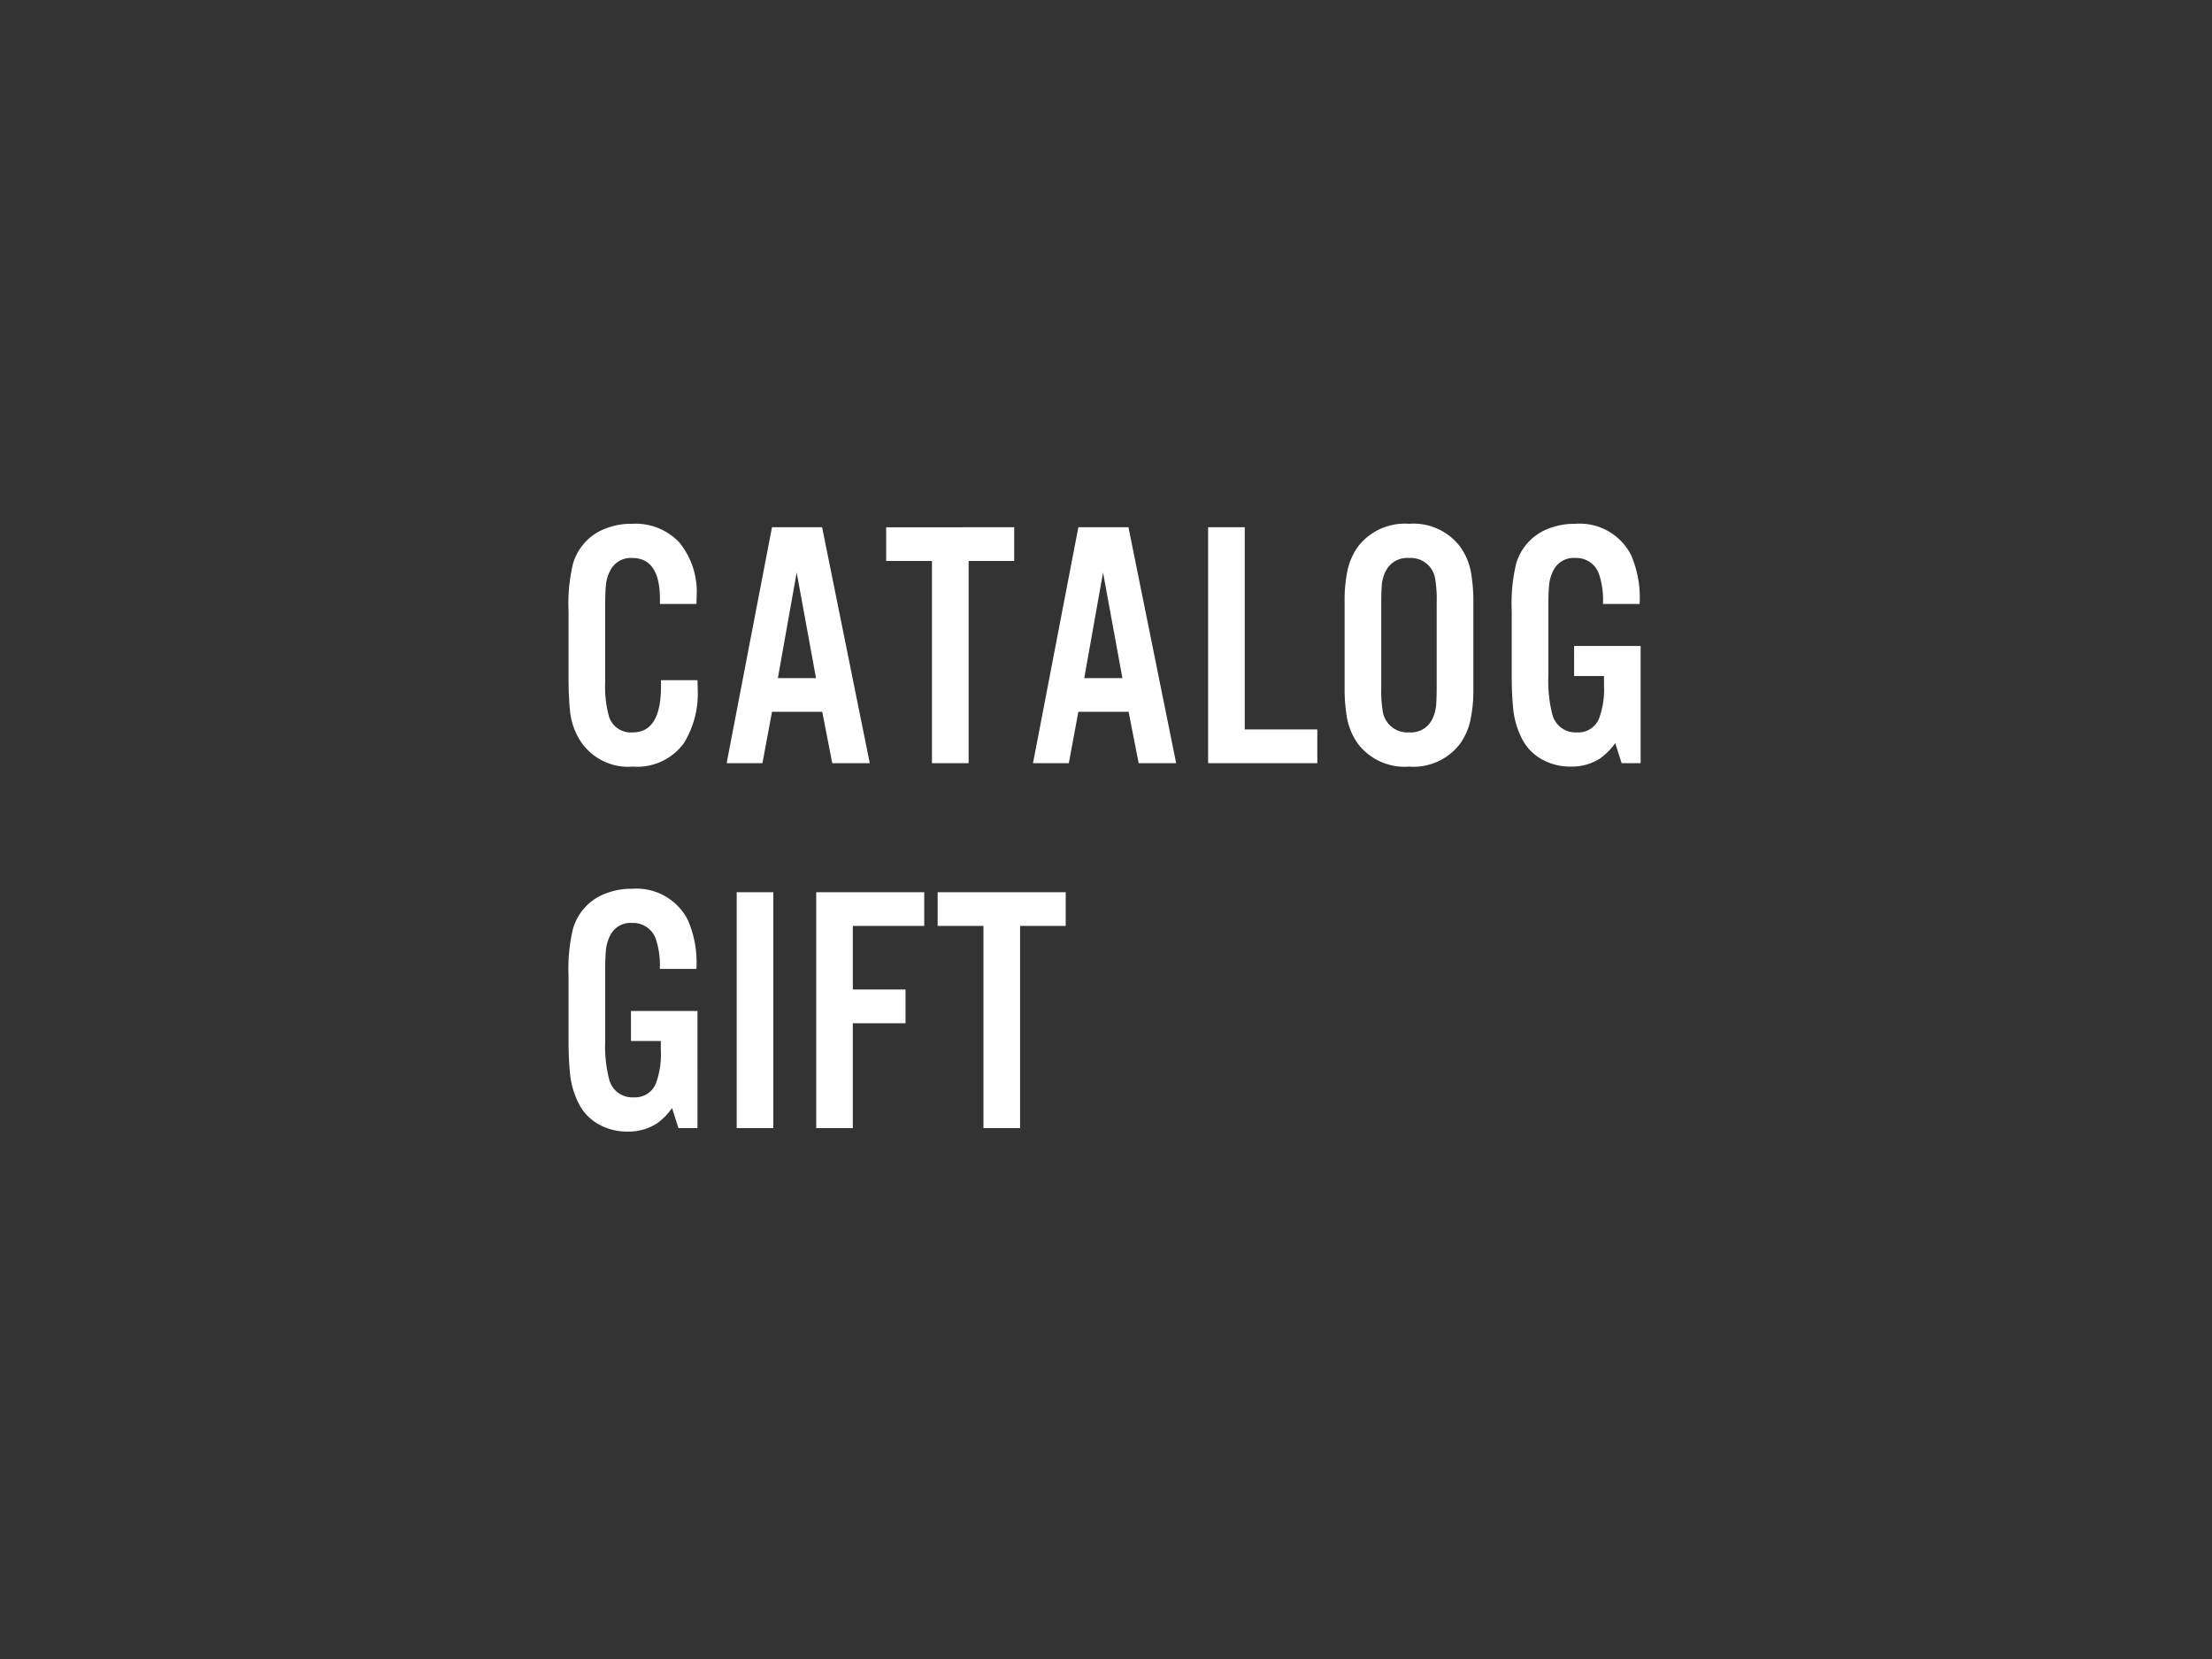 <svg xmlns="http://www.w3.org/2000/svg" width="200" height="150" viewBox="0 0 200 150"><rect x="0" y="0" width="200" height="150" fill="#333333" stroke="none"/><g transform="translate(-1705 891)"><rect width="200" height="150" transform="translate(1705 -891)" fill="none"/><path d="M12.969-14.391h-3.3v-.437q0-3.719-2.5-3.719A2.07,2.07,0,0,0,5.219-17.5a3.7,3.7,0,0,0-.437,1.406q-.062.719-.062,1.656v7.094a9.964,9.964,0,0,0,.359,3.188A2.076,2.076,0,0,0,7.219-2.781q2.547,0,2.547-4.187V-7.5h3.3q.016.547.016.8A8.513,8.513,0,0,1,11.828-1.8,5.225,5.225,0,0,1,7.219.313,5.169,5.169,0,0,1,2.438-2.062,6.214,6.214,0,0,1,1.531-4.8q-.125-1.25-.125-3V-13.75A15.575,15.575,0,0,1,1.8-18a4.842,4.842,0,0,1,2.5-3.016,6.346,6.346,0,0,1,2.875-.625,5.424,5.424,0,0,1,4.234,1.672,7.044,7.044,0,0,1,1.578,4.891Q12.984-14.828,12.969-14.391Zm11.374,9.75H19.8L18.937,0H15.7L19.8-21.328h4.531L28.64,0H25.249Zm-.562-3.047-1.75-9.547-1.7,9.547Zm13.8-10.594V0H34.264V-18.281H30.124v-3.047H41.7v3.047ZM52.045-4.641H47.5L46.639,0H43.4L47.5-21.328h4.531L56.342,0H52.951Zm-.562-3.047-1.75-9.547-1.7,9.547ZM62.544-21.328V-3.047h6.562V0H59.232V-21.328Zm20.671,6.781v7.766a13.03,13.03,0,0,1-.281,2.969A5.816,5.816,0,0,1,82-1.734,5.294,5.294,0,0,1,77.4.313a5.312,5.312,0,0,1-4.609-2.047,5.876,5.876,0,0,1-1.016-2.437,15.7,15.7,0,0,1-.2-2.609v-7.766a13.03,13.03,0,0,1,.281-2.969,5.816,5.816,0,0,1,.938-2.078A5.337,5.337,0,0,1,77.4-21.641,5.294,5.294,0,0,1,82-19.594a5.614,5.614,0,0,1,1.016,2.438A15.7,15.7,0,0,1,83.216-14.547Zm-8.328.063v7.641a11.447,11.447,0,0,0,.125,2.094A2.254,2.254,0,0,0,77.4-2.781a2.136,2.136,0,0,0,2.078-1.156,3.376,3.376,0,0,0,.375-1.375q.047-.625.047-1.531v-7.641a11.574,11.574,0,0,0-.125-2.109A2.228,2.228,0,0,0,77.4-18.547a2.15,2.15,0,0,0-2.094,1.156,3.349,3.349,0,0,0-.375,1.359Q74.887-15.391,74.887-14.484Zm17.437,3.891H98.34V0H96.621l-.578-1.812A5.9,5.9,0,0,1,94.715-.453a4.708,4.708,0,0,1-2.687.766,5.218,5.218,0,0,1-2.633-.664,4.428,4.428,0,0,1-1.773-1.836A7.574,7.574,0,0,1,86.809-5q-.125-1.281-.125-2.875V-13.75A15.575,15.575,0,0,1,87.074-18a4.832,4.832,0,0,1,2.5-3.016,6.408,6.408,0,0,1,2.875-.625A5.2,5.2,0,0,1,97.481-18.8a9.692,9.692,0,0,1,.766,4.406H94.934a7.376,7.376,0,0,0-.375-2.75,2.168,2.168,0,0,0-2.125-1.406,2.044,2.044,0,0,0-1.969,1.094,3.653,3.653,0,0,0-.406,1.406q-.062.7-.062,1.656v6.516a12,12,0,0,0,.359,3.469A2.155,2.155,0,0,0,92.59-2.781a2.013,2.013,0,0,0,2-1.281,7.619,7.619,0,0,0,.438-2.953v-.859h-2.7Zm-85.277,33h6.016V33H11.344l-.578-1.812a5.9,5.9,0,0,1-1.328,1.359,4.708,4.708,0,0,1-2.687.766,5.218,5.218,0,0,1-2.633-.664,4.428,4.428,0,0,1-1.773-1.836A7.574,7.574,0,0,1,1.531,28q-.125-1.281-.125-2.875V19.25A15.575,15.575,0,0,1,1.8,15a4.832,4.832,0,0,1,2.5-3.016,6.408,6.408,0,0,1,2.875-.625A5.2,5.2,0,0,1,12.2,14.2a9.692,9.692,0,0,1,.766,4.406H9.656a7.376,7.376,0,0,0-.375-2.75,2.168,2.168,0,0,0-2.125-1.406,2.044,2.044,0,0,0-1.969,1.094,3.653,3.653,0,0,0-.406,1.406q-.062.7-.062,1.656v6.516a12,12,0,0,0,.359,3.469,2.155,2.155,0,0,0,2.234,1.625,2.013,2.013,0,0,0,2-1.281,7.619,7.619,0,0,0,.438-2.953v-.859h-2.7ZM19.921,11.672V33H16.609V11.672Zm7.187,11.844V33H23.8V11.672h9.766v3.047H27.108v5.75h4.766v3.047Zm15.124-8.8V33H38.92V14.719H34.779V11.672H46.357v3.047Z" transform="translate(1755 -822)" fill="#fff"/></g></svg>